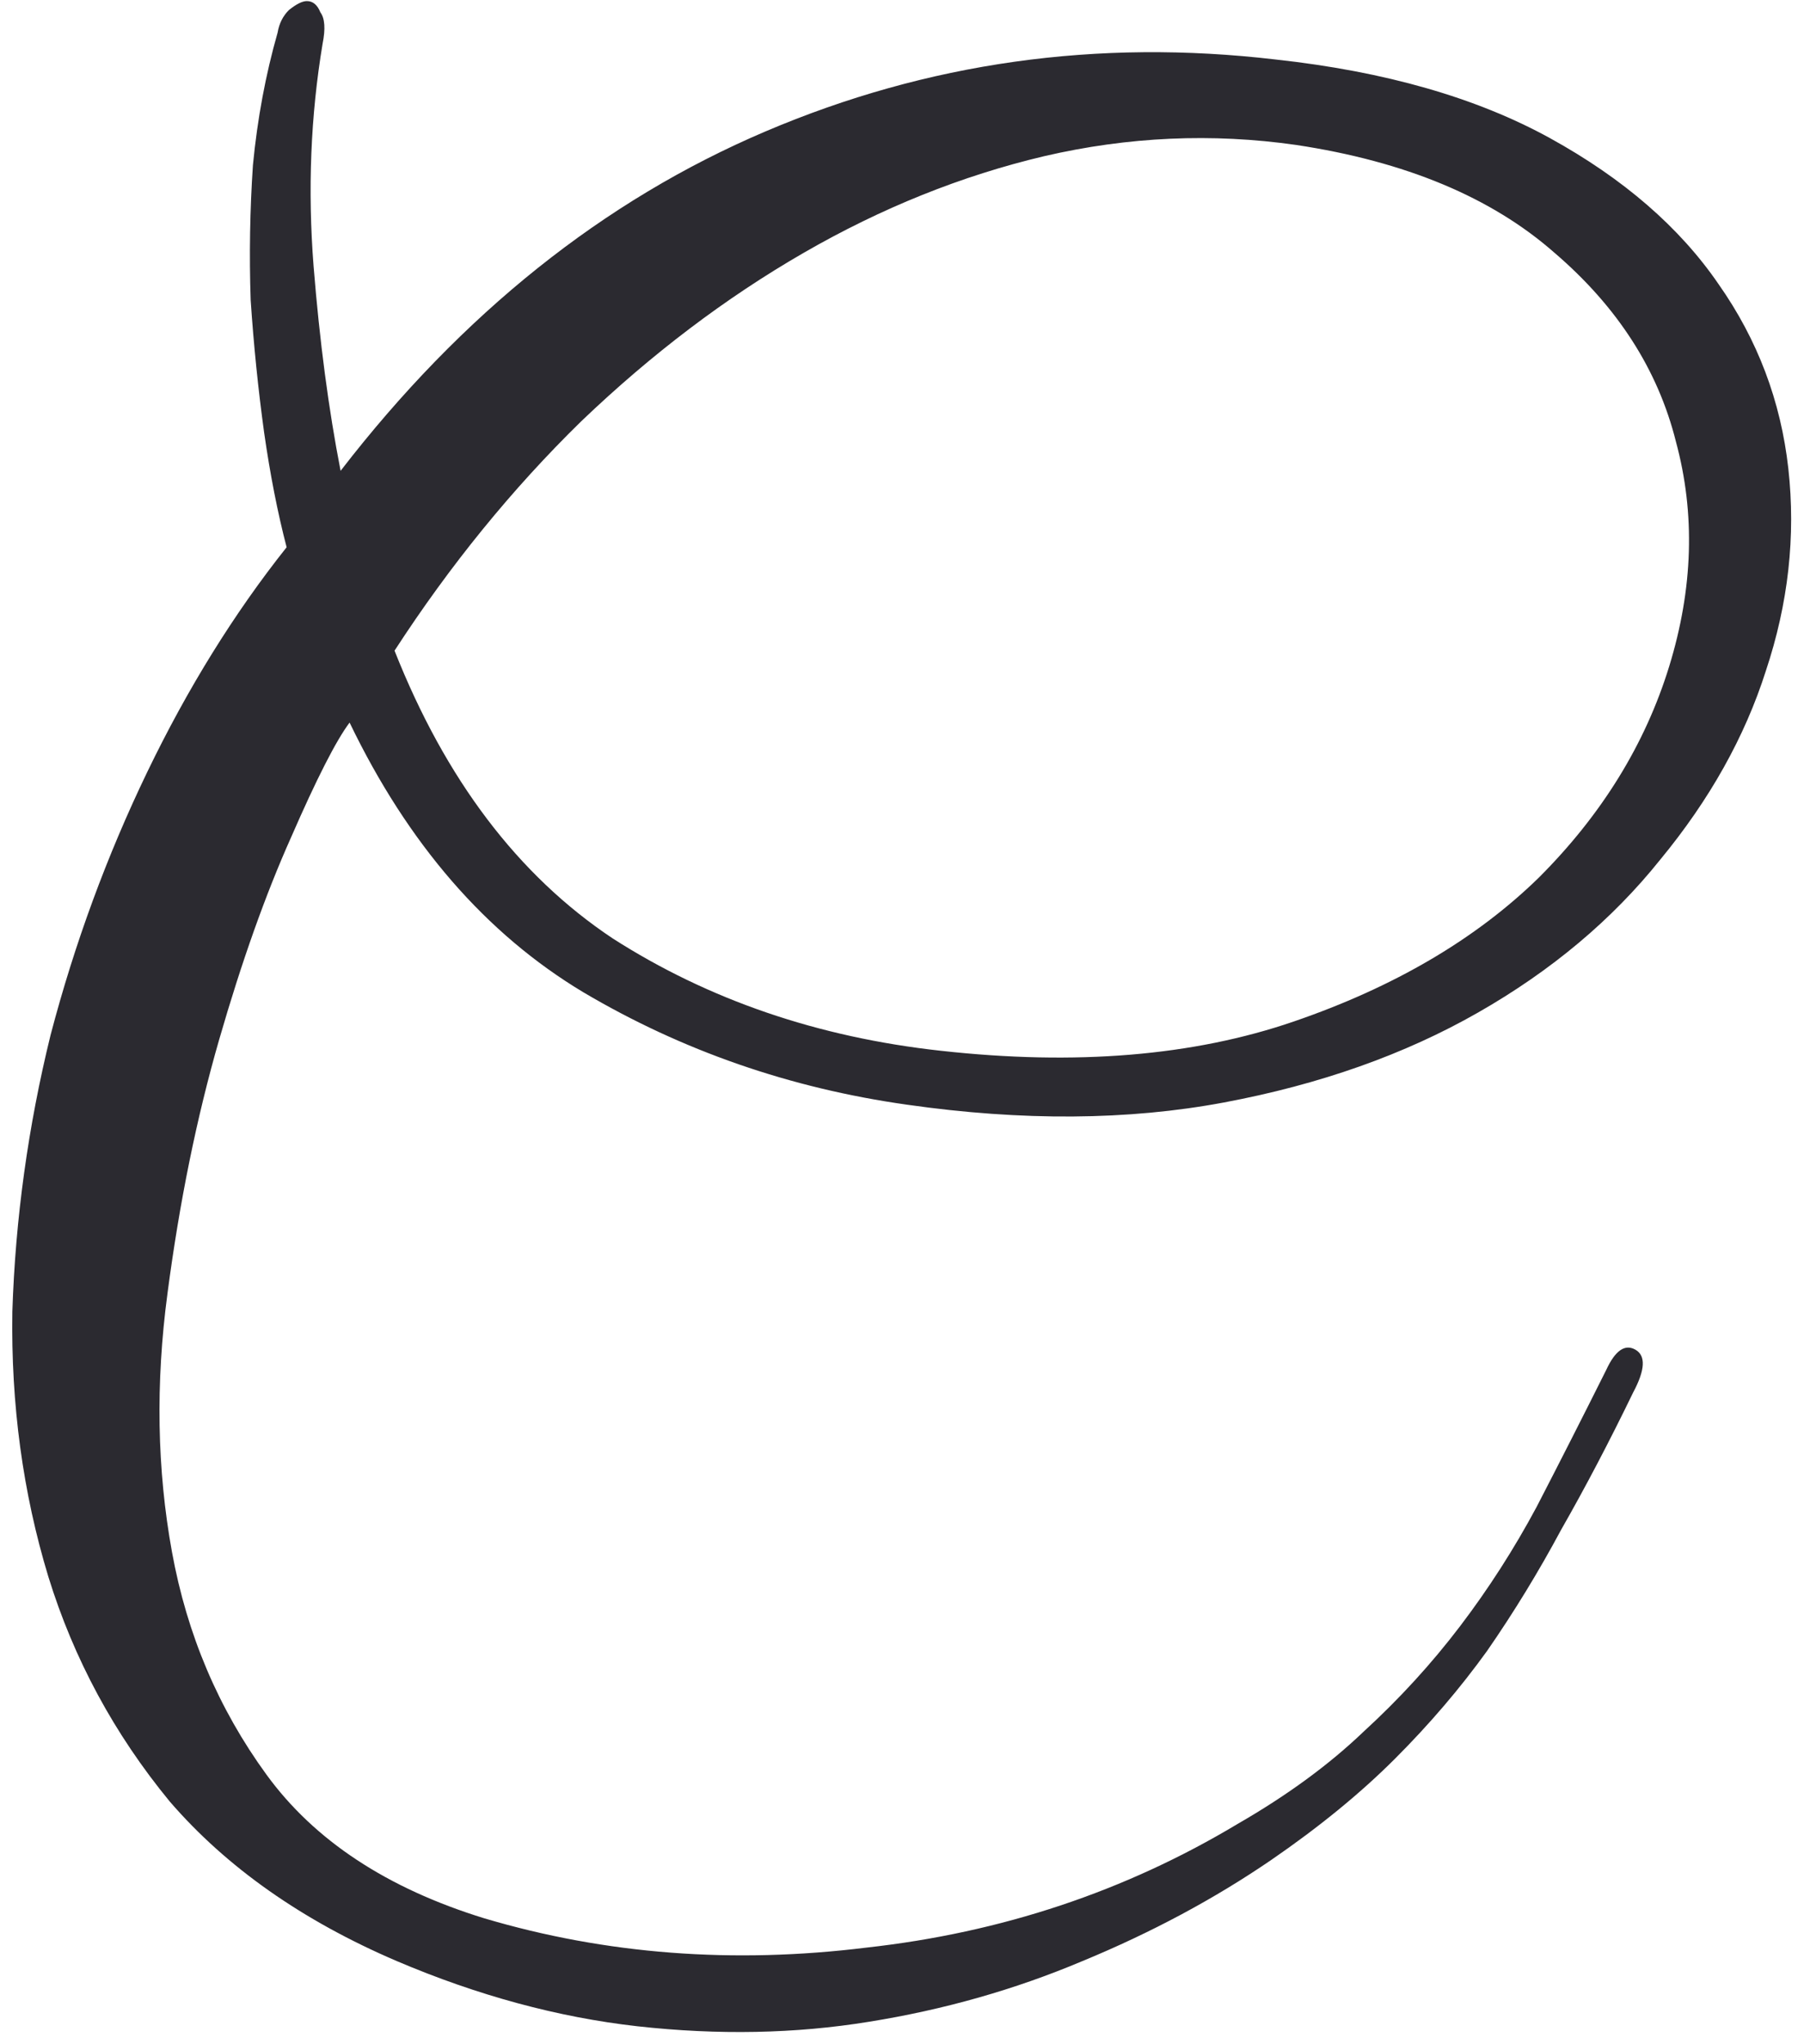 <?xml version="1.0" encoding="UTF-8"?> <svg xmlns="http://www.w3.org/2000/svg" width="60" height="68" viewBox="0 0 60 68" fill="none"> <path d="M54.319 46.317C53.522 47.962 52.724 49.483 51.927 50.878C51.179 52.274 50.357 53.62 49.46 54.916C48.562 56.162 47.541 57.358 46.394 58.505C45.248 59.651 43.877 60.773 42.282 61.869C40.388 63.165 38.294 64.287 36.001 65.234C33.758 66.181 31.39 66.854 28.898 67.253C26.456 67.651 23.889 67.701 21.197 67.402C18.555 67.103 15.889 66.38 13.197 65.234C10.056 63.888 7.539 62.118 5.645 59.925C3.801 57.682 2.455 55.19 1.608 52.448C0.76 49.657 0.362 46.716 0.411 43.626C0.511 40.535 0.935 37.47 1.682 34.429C2.48 31.389 3.552 28.473 4.897 25.681C6.243 22.89 7.789 20.398 9.533 18.204C9.234 17.058 8.985 15.787 8.785 14.391C8.586 12.946 8.437 11.475 8.337 9.98C8.287 8.484 8.312 6.989 8.412 5.494C8.561 3.948 8.835 2.478 9.234 1.082C9.284 0.783 9.409 0.534 9.608 0.335C9.857 0.135 10.056 0.036 10.206 0.036C10.405 0.036 10.555 0.16 10.655 0.409C10.804 0.609 10.829 0.958 10.729 1.456C10.331 3.849 10.231 6.316 10.43 8.858C10.63 11.351 10.929 13.618 11.328 15.662C15.365 10.428 20.076 6.665 25.459 4.372C30.842 2.079 36.5 1.282 42.431 1.98C46.07 2.378 49.111 3.251 51.553 4.596C53.995 5.942 55.865 7.562 57.161 9.456C58.457 11.301 59.229 13.344 59.479 15.587C59.728 17.831 59.479 20.074 58.731 22.317C58.033 24.51 56.862 26.603 55.217 28.597C53.622 30.591 51.603 32.286 49.16 33.681C46.718 35.077 43.902 36.074 40.712 36.672C37.522 37.27 34.007 37.295 30.169 36.747C26.281 36.199 22.692 34.953 19.403 33.008C16.163 31.064 13.571 28.074 11.627 24.036C11.178 24.634 10.53 25.905 9.683 27.849C8.835 29.744 8.038 31.987 7.29 34.579C6.542 37.171 5.969 39.987 5.57 43.028C5.172 46.018 5.221 48.884 5.72 51.626C6.218 54.367 7.265 56.835 8.86 59.028C10.455 61.221 12.873 62.816 16.113 63.813C20.15 65.01 24.387 65.334 28.823 64.785C33.309 64.287 37.422 62.916 41.16 60.673C42.805 59.726 44.201 58.704 45.347 57.607C46.544 56.511 47.615 55.339 48.562 54.093C49.509 52.847 50.357 51.526 51.105 50.13C51.852 48.685 52.625 47.165 53.422 45.57C53.721 44.922 54.045 44.697 54.394 44.897C54.743 45.096 54.718 45.57 54.319 46.317ZM43.104 4.821C40.313 4.422 37.522 4.547 34.73 5.195C31.989 5.843 29.322 6.914 26.73 8.41C24.138 9.905 21.671 11.774 19.328 14.017C17.035 16.26 14.966 18.802 13.122 21.644C14.817 25.93 17.234 29.121 20.375 31.214C23.565 33.258 27.203 34.504 31.291 34.953C35.777 35.451 39.69 35.127 43.029 33.98C46.369 32.834 49.086 31.239 51.179 29.195C53.273 27.102 54.718 24.759 55.516 22.167C56.313 19.575 56.388 17.083 55.74 14.69C55.142 12.298 53.796 10.204 51.703 8.41C49.609 6.565 46.743 5.369 43.104 4.821Z" fill="#2B2A30"></path> </svg> 